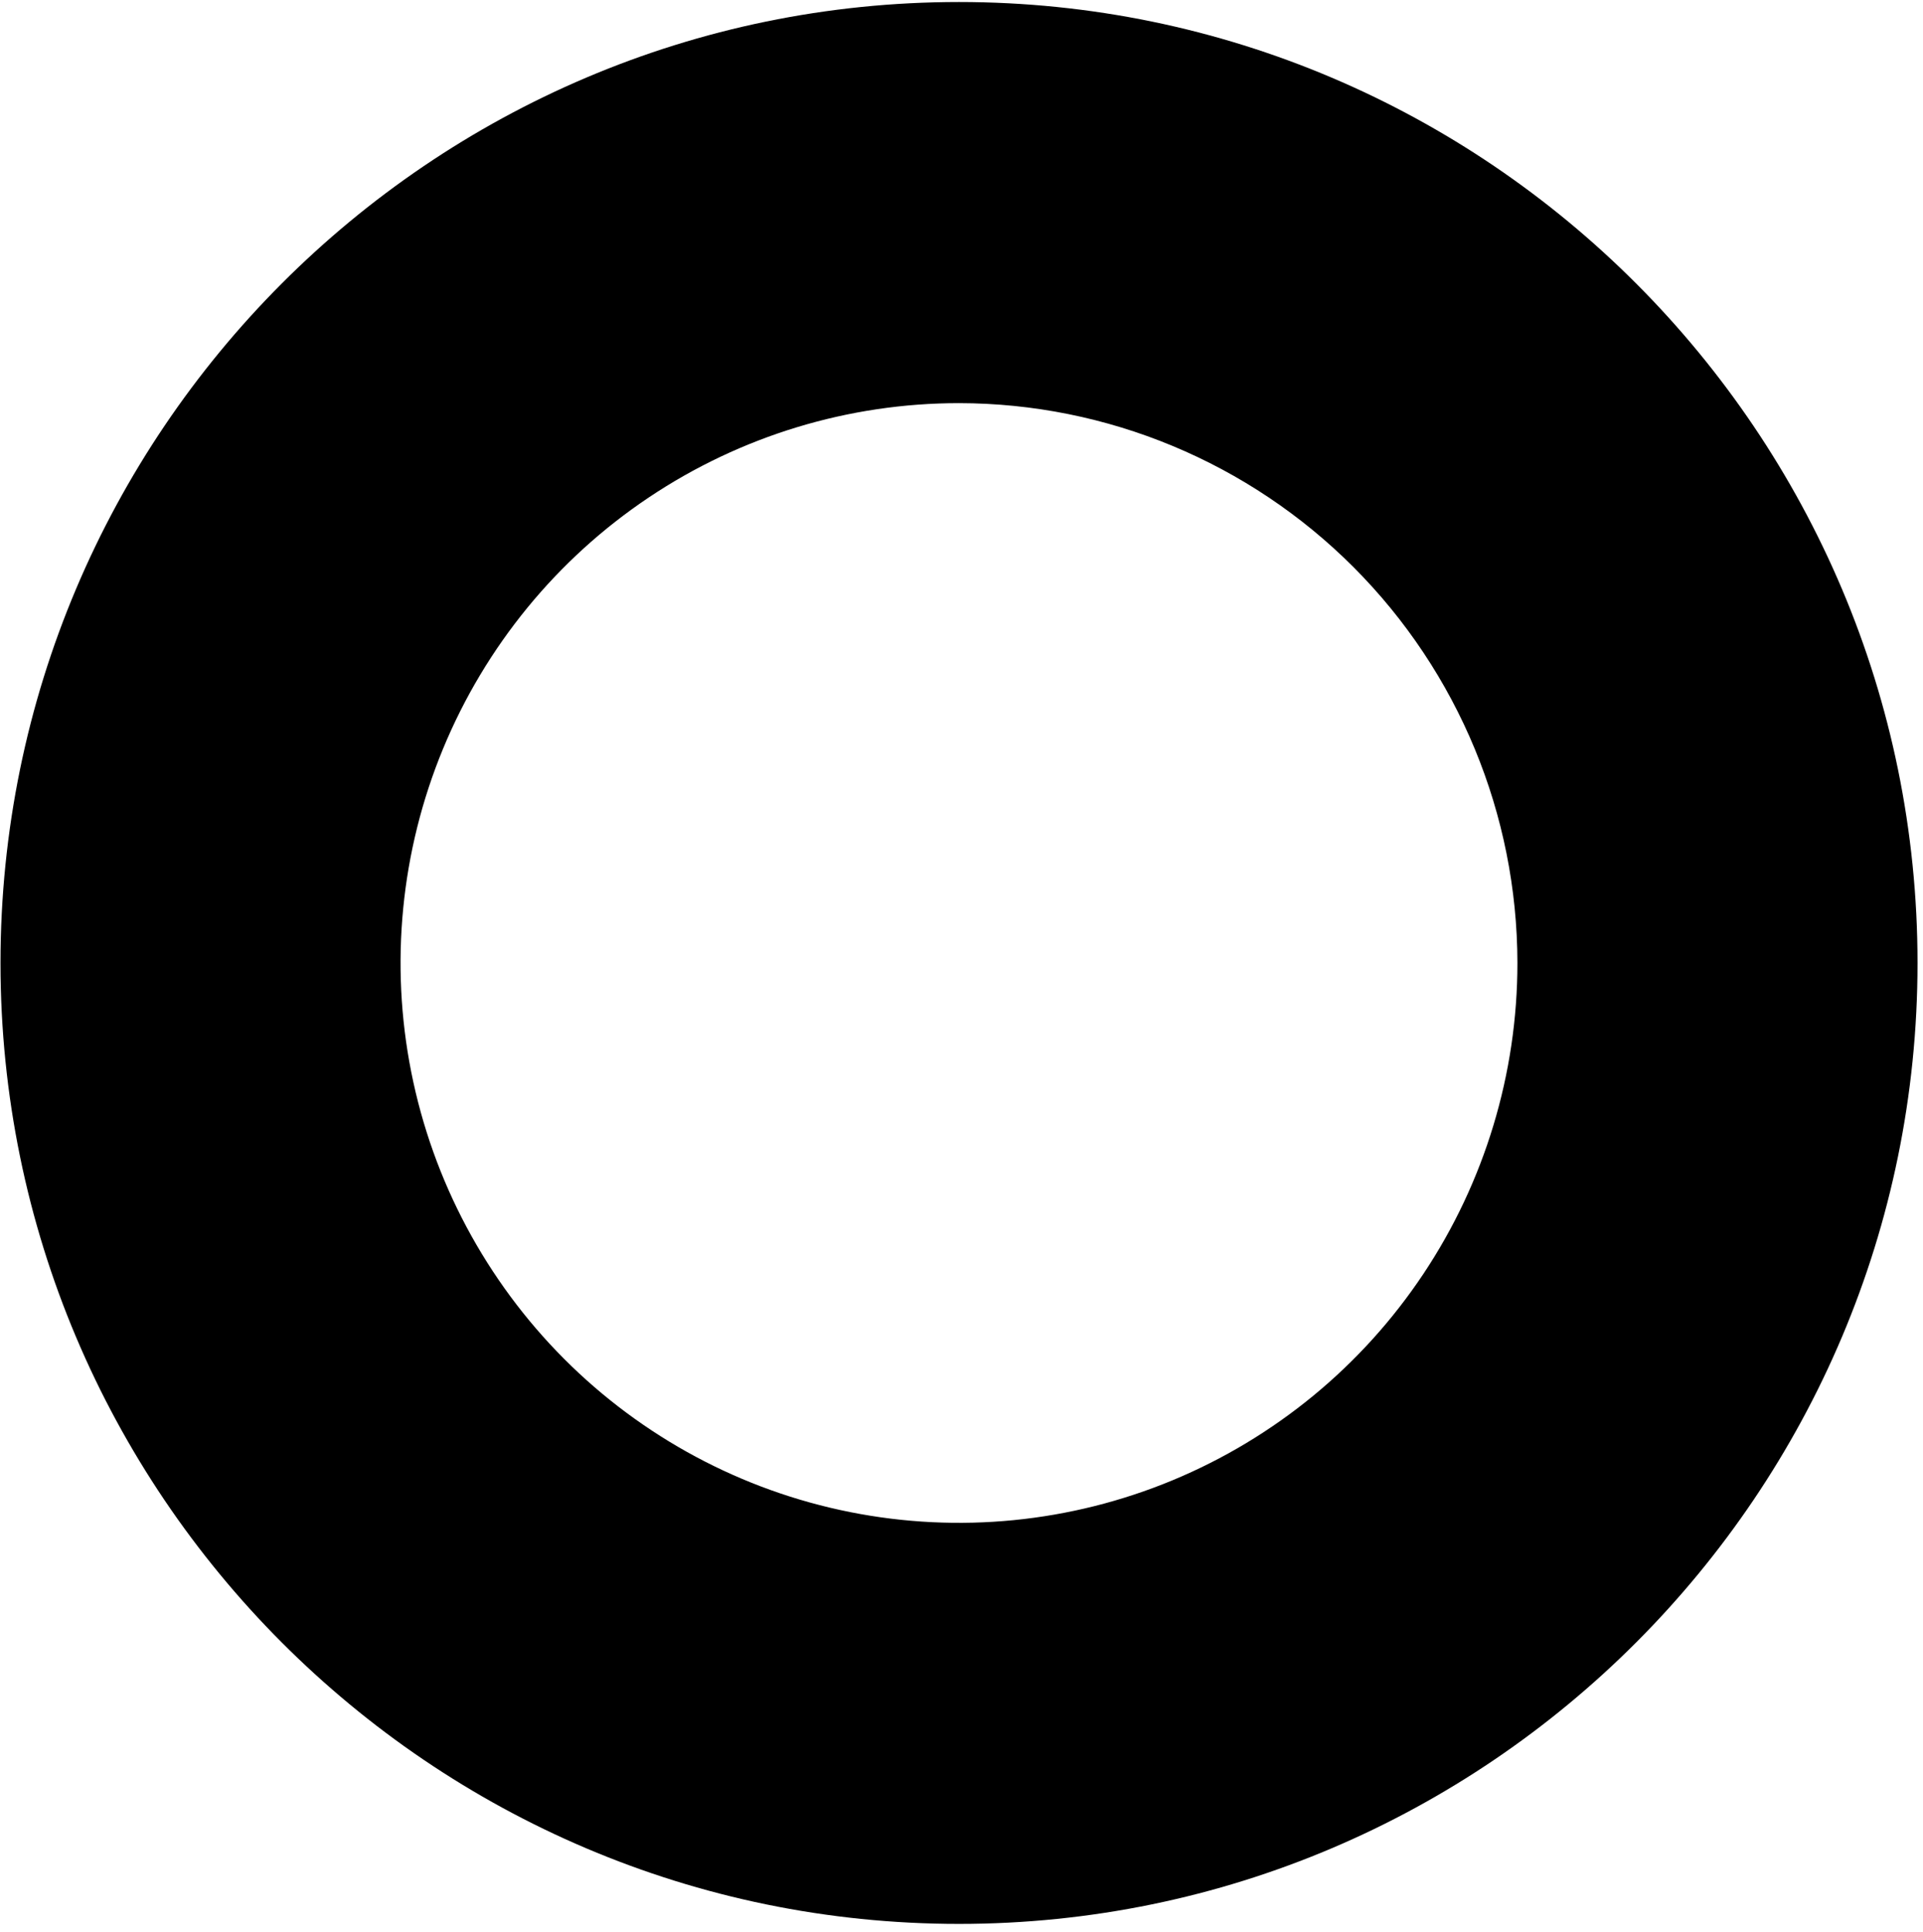 <svg width="212" height="213" viewBox="0 0 212 213" fill="none" xmlns="http://www.w3.org/2000/svg">
<path d="M211.396 106.177C211.396 164.597 163.994 212.125 105.723 212.125C47.451 212.125 0.055 164.621 0.055 106.177C0.055 47.733 47.457 0.223 105.723 0.223C163.988 0.223 211.396 47.751 211.396 106.177ZM105.723 44.449C93.546 44.449 81.644 48.069 71.519 54.852C61.395 61.635 53.504 71.275 48.844 82.555C44.185 93.834 42.966 106.245 45.341 118.219C47.717 130.193 53.58 141.192 62.19 149.825C70.8 158.458 81.77 164.337 93.712 166.718C105.654 169.1 118.033 167.878 129.282 163.206C140.532 158.534 150.147 150.622 156.912 140.471C163.676 130.32 167.287 118.385 167.287 106.177C167.268 89.811 160.776 74.122 149.234 62.55C137.693 50.977 122.045 44.468 105.723 44.449Z" fill="black"/>
</svg>
